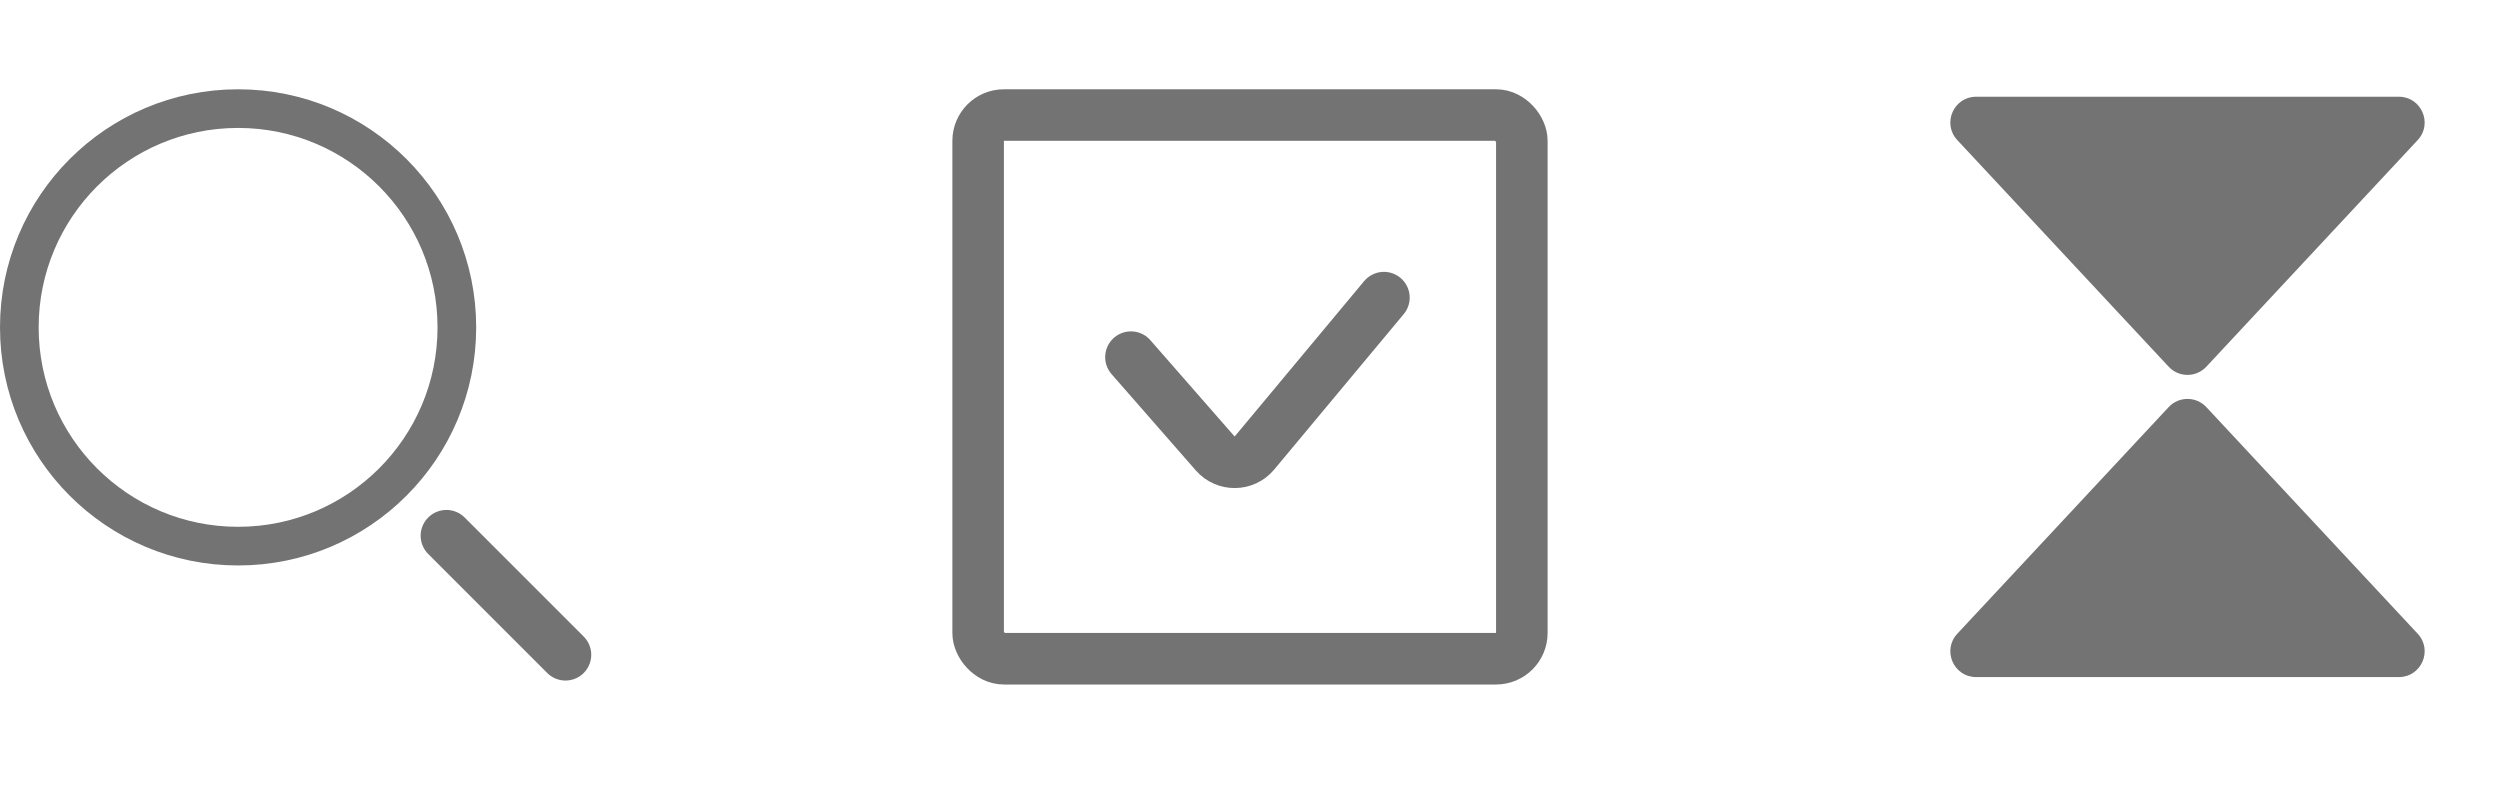 <?xml version="1.0" encoding="UTF-8"?> <svg xmlns="http://www.w3.org/2000/svg" width="97" height="31" viewBox="0 0 97 31" fill="none"> <path d="M17.321 20.786L21.94 25.405" stroke="#737373" stroke-width="2" stroke-linecap="round"></path> <rect x="37.952" y="4.464" width="21.095" height="21.095" rx="1" stroke="#737373" stroke-width="2"></rect> <path d="M17.726 12.702C17.726 17.39 13.926 21.19 9.238 21.19C4.55 21.19 0.75 17.39 0.75 12.702C0.75 8.014 4.55 4.214 9.238 4.214C13.926 4.214 17.726 8.014 17.726 12.702Z" stroke="#737373" stroke-width="1.5"></path> <path d="M43.881 13.857L47.151 17.595C47.556 18.058 48.279 18.049 48.672 17.577L53.696 11.548" stroke="#737373" stroke-width="2" stroke-linecap="round"></path> <path d="M84.144 15.796C84.539 15.372 85.211 15.372 85.606 15.796L93.807 24.589C94.403 25.228 93.95 26.271 93.076 26.271H76.674C75.8 26.271 75.347 25.228 75.943 24.589L84.144 15.796Z" fill="#737373"></path> <path d="M85.606 14.228C85.211 14.652 84.539 14.652 84.144 14.228L75.943 5.435C75.347 4.796 75.8 3.753 76.674 3.753H93.076C93.95 3.753 94.403 4.796 93.807 5.435L85.606 14.228Z" fill="#737373"></path> </svg> 